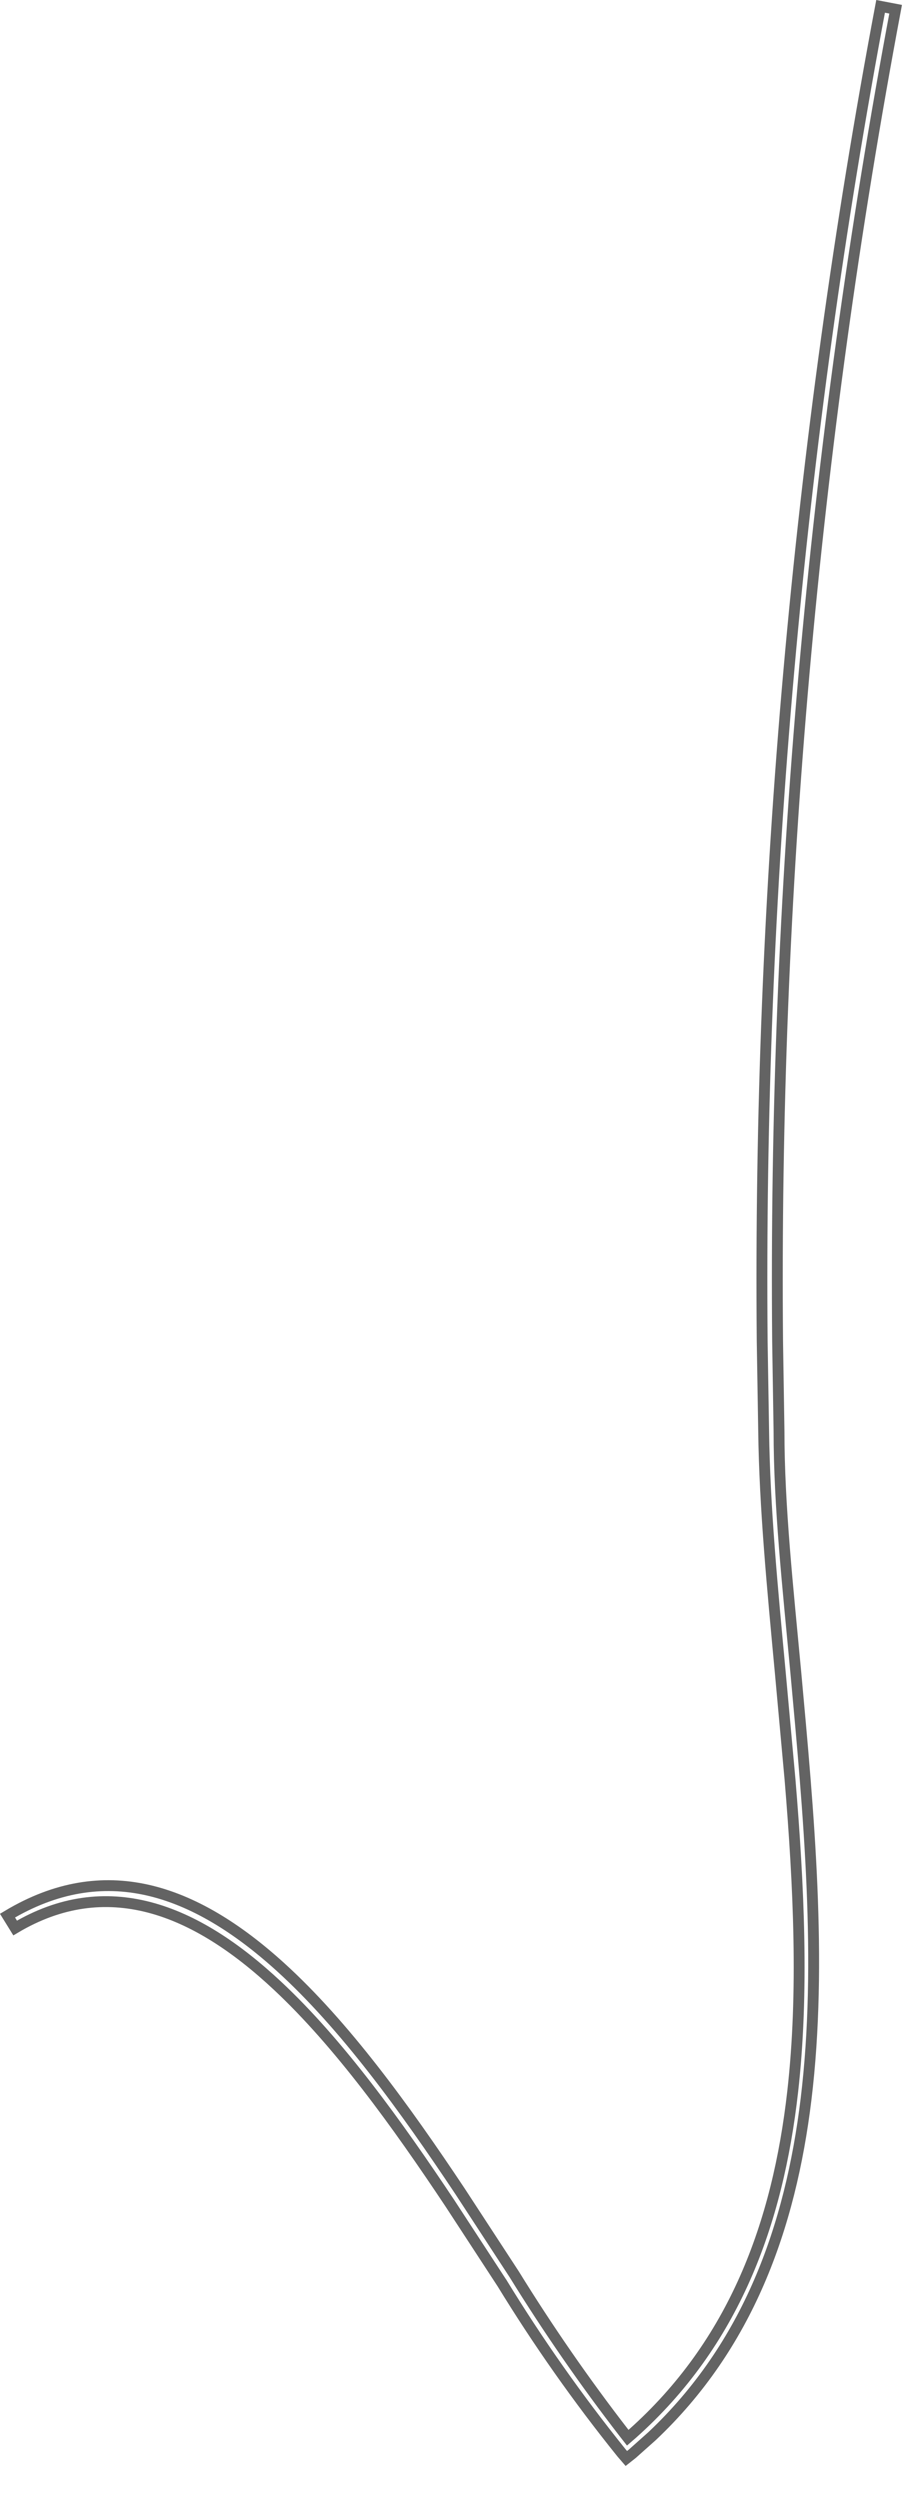 <?xml version="1.0" encoding="utf-8"?>
<svg xmlns="http://www.w3.org/2000/svg" fill="none" height="100%" overflow="visible" preserveAspectRatio="none" style="display: block;" viewBox="0 0 17 46" width="100%">
<path d="M16.496 0.17C14.976 8.25 14.248 16.459 14.322 24.68L14.348 26.33C14.348 27.714 14.51 29.194 14.656 30.76C14.893 33.349 15.153 36.097 14.846 38.627C14.558 40.996 13.772 43.165 12.01 44.827L11.645 45.152L11.536 45.238L11.448 45.136C10.646 44.14 9.908 43.093 9.24 42.001L9.238 41.999L8.287 40.543C7.307 39.071 6.242 37.596 5.111 36.539C4.357 35.834 3.566 35.308 2.742 35.095C1.941 34.888 1.117 34.979 0.279 35.477L0.138 35.249C1.034 34.712 1.889 34.595 2.708 34.777C3.556 34.966 4.375 35.478 5.164 36.193C6.349 37.268 7.452 38.789 8.474 40.323L9.469 41.846C10.093 42.856 10.77 43.834 11.497 44.773L11.562 44.856L11.643 44.786C13.52 43.117 14.325 40.917 14.6 38.487C14.806 36.667 14.714 34.712 14.551 32.747L14.372 30.783C14.225 29.209 14.083 27.73 14.065 26.332V26.331L14.038 24.677C13.964 16.44 14.694 8.214 16.219 0.117L16.496 0.17Z" id="Vector" stroke="#636363" stroke-width="0.2"/>
</svg>